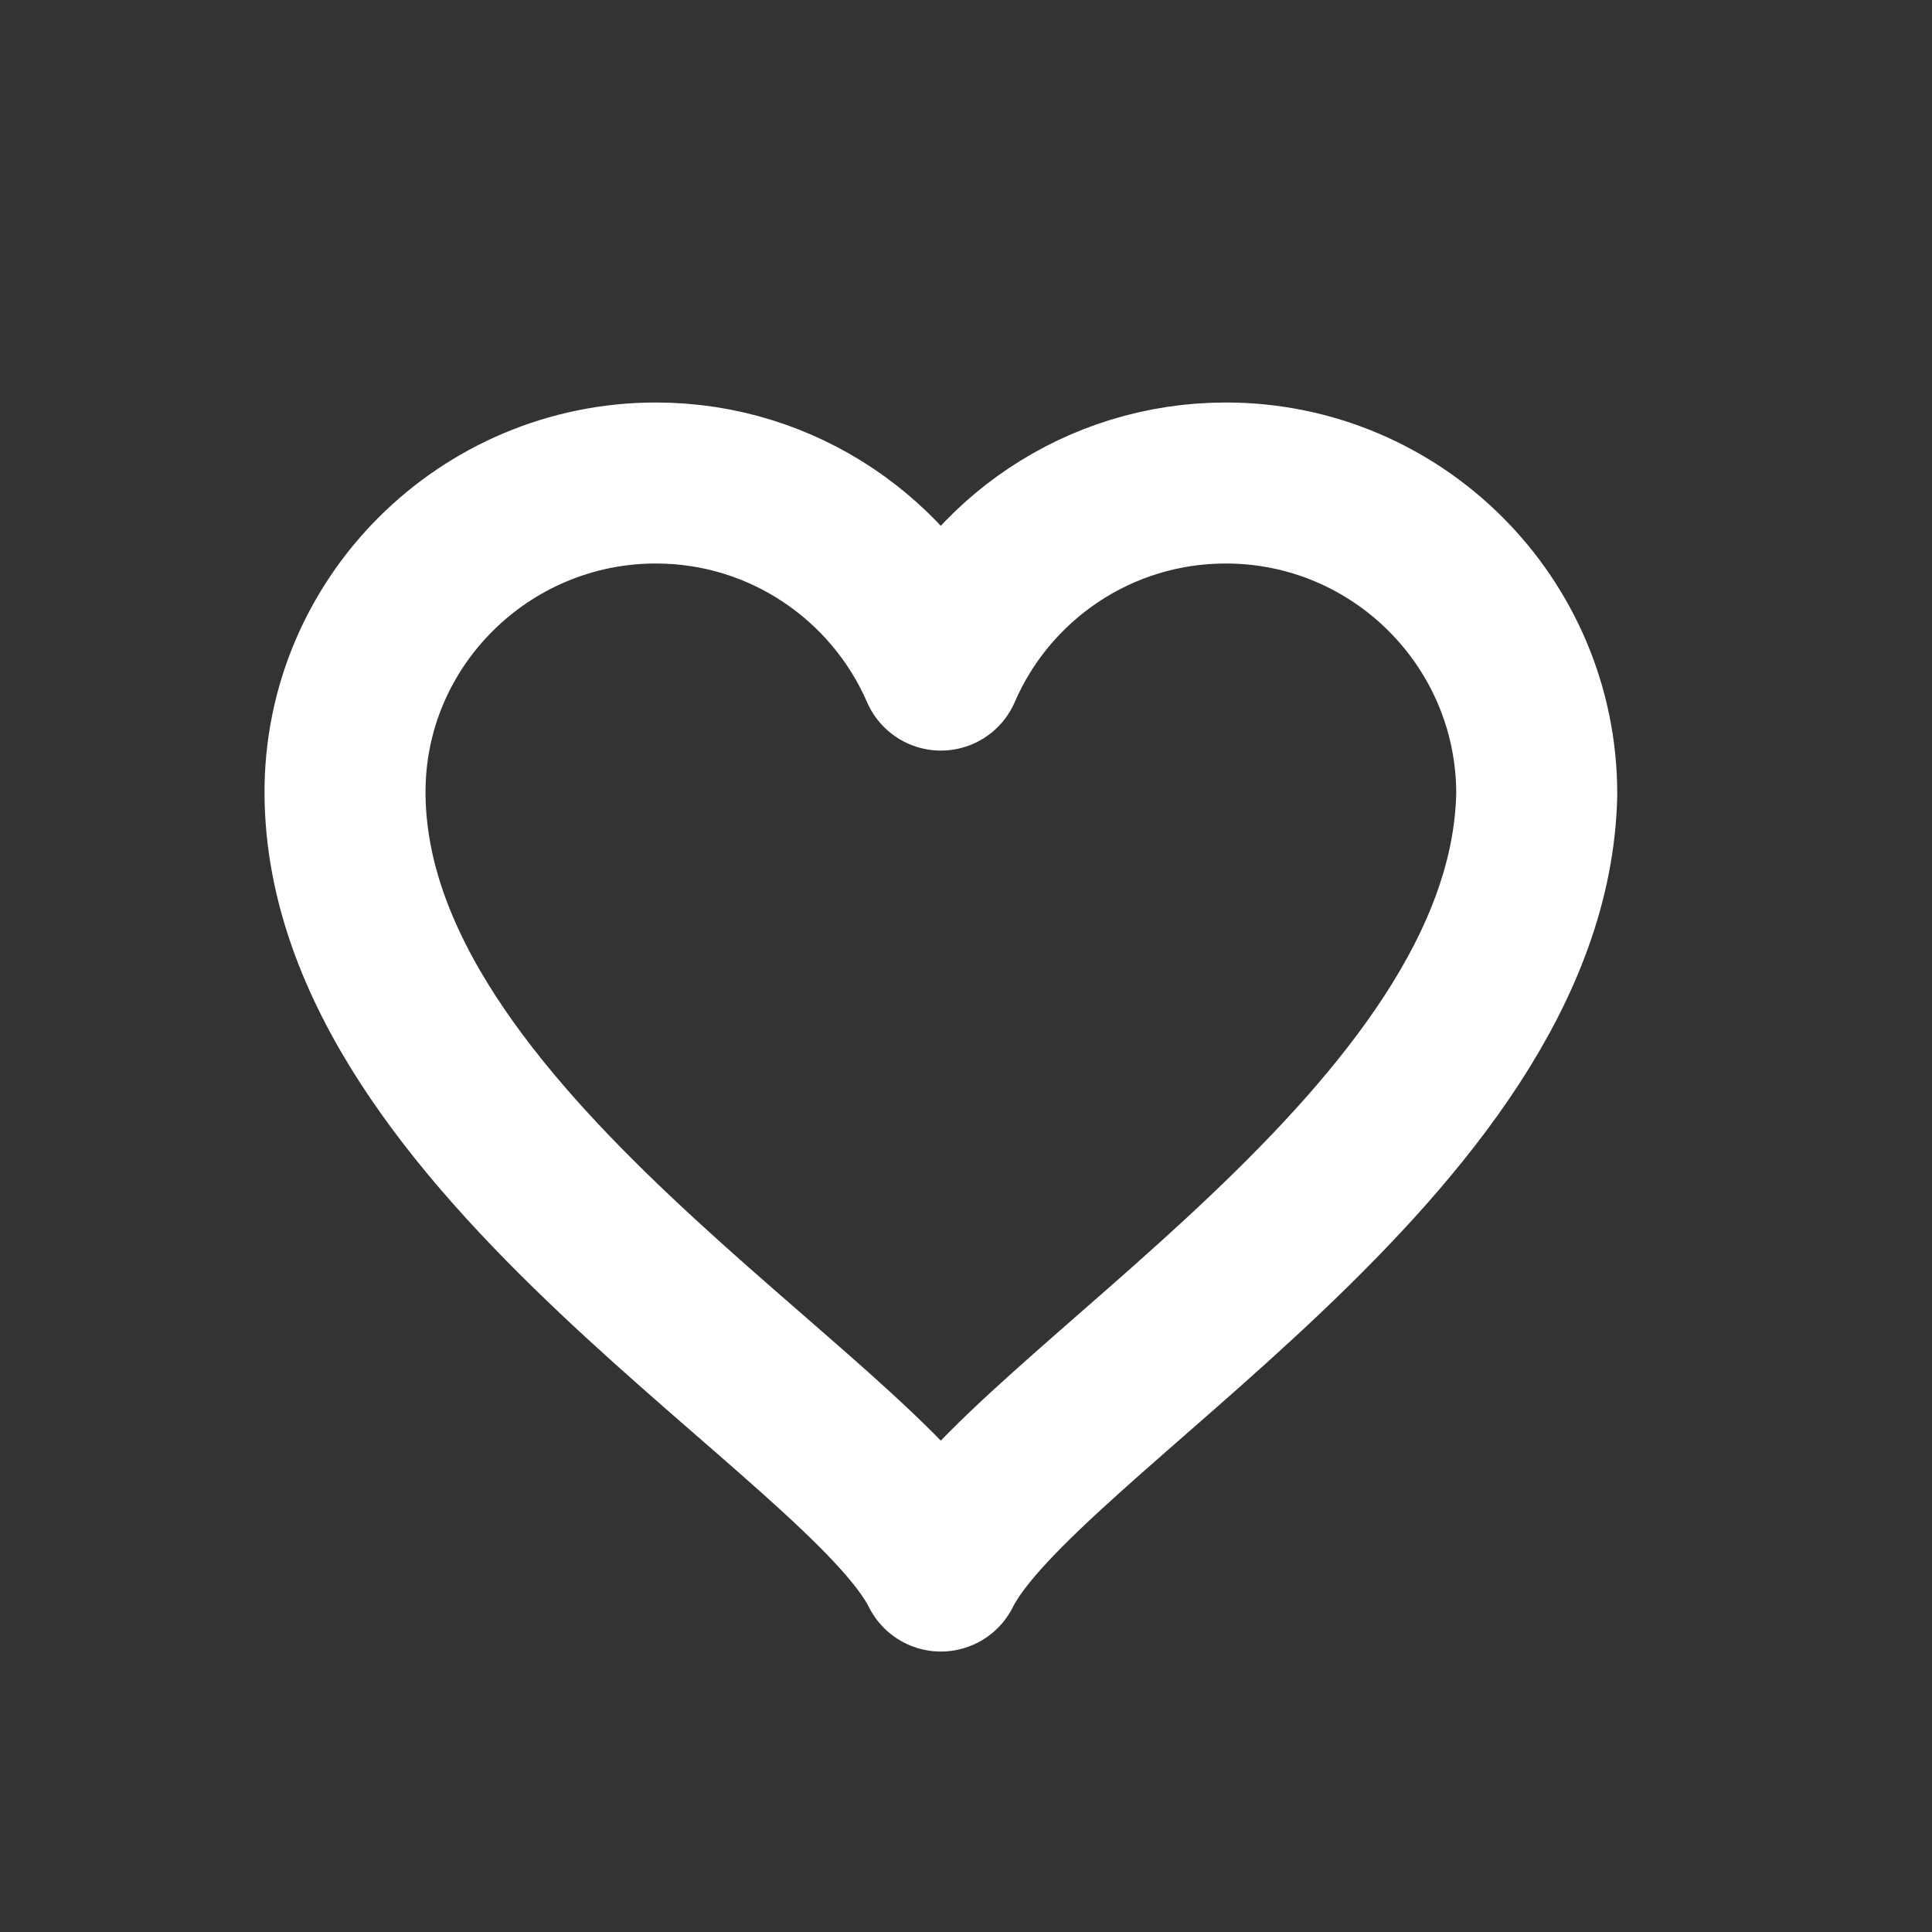 <svg width="24" height="24" viewBox="0 0 24 24" fill="none" xmlns="http://www.w3.org/2000/svg">
<rect x="0" y="0" width="24" height="24" fill="#333333" stroke="none"/>
<g clip-path="url(#clip0_840_7605)">
<path d="M19.09 9.862C19.09 7.731 17.358 6 15.228 6C13.645 6 12.28 6.953 11.688 8.324C11.096 6.959 9.731 6 8.148 6C6.018 6 4.273 7.731 4.286 9.862C4.312 14.168 10.723 17.585 11.688 19.516C12.653 17.585 19.006 14.174 19.09 9.862Z" stroke="white" stroke-width="2" stroke-linecap="round" stroke-linejoin="round"/>
</g>
<defs>
<clipPath id="clip0_840_7605">
<rect width="24" height="24" fill="white"/>
</clipPath>
</defs>
</svg>
